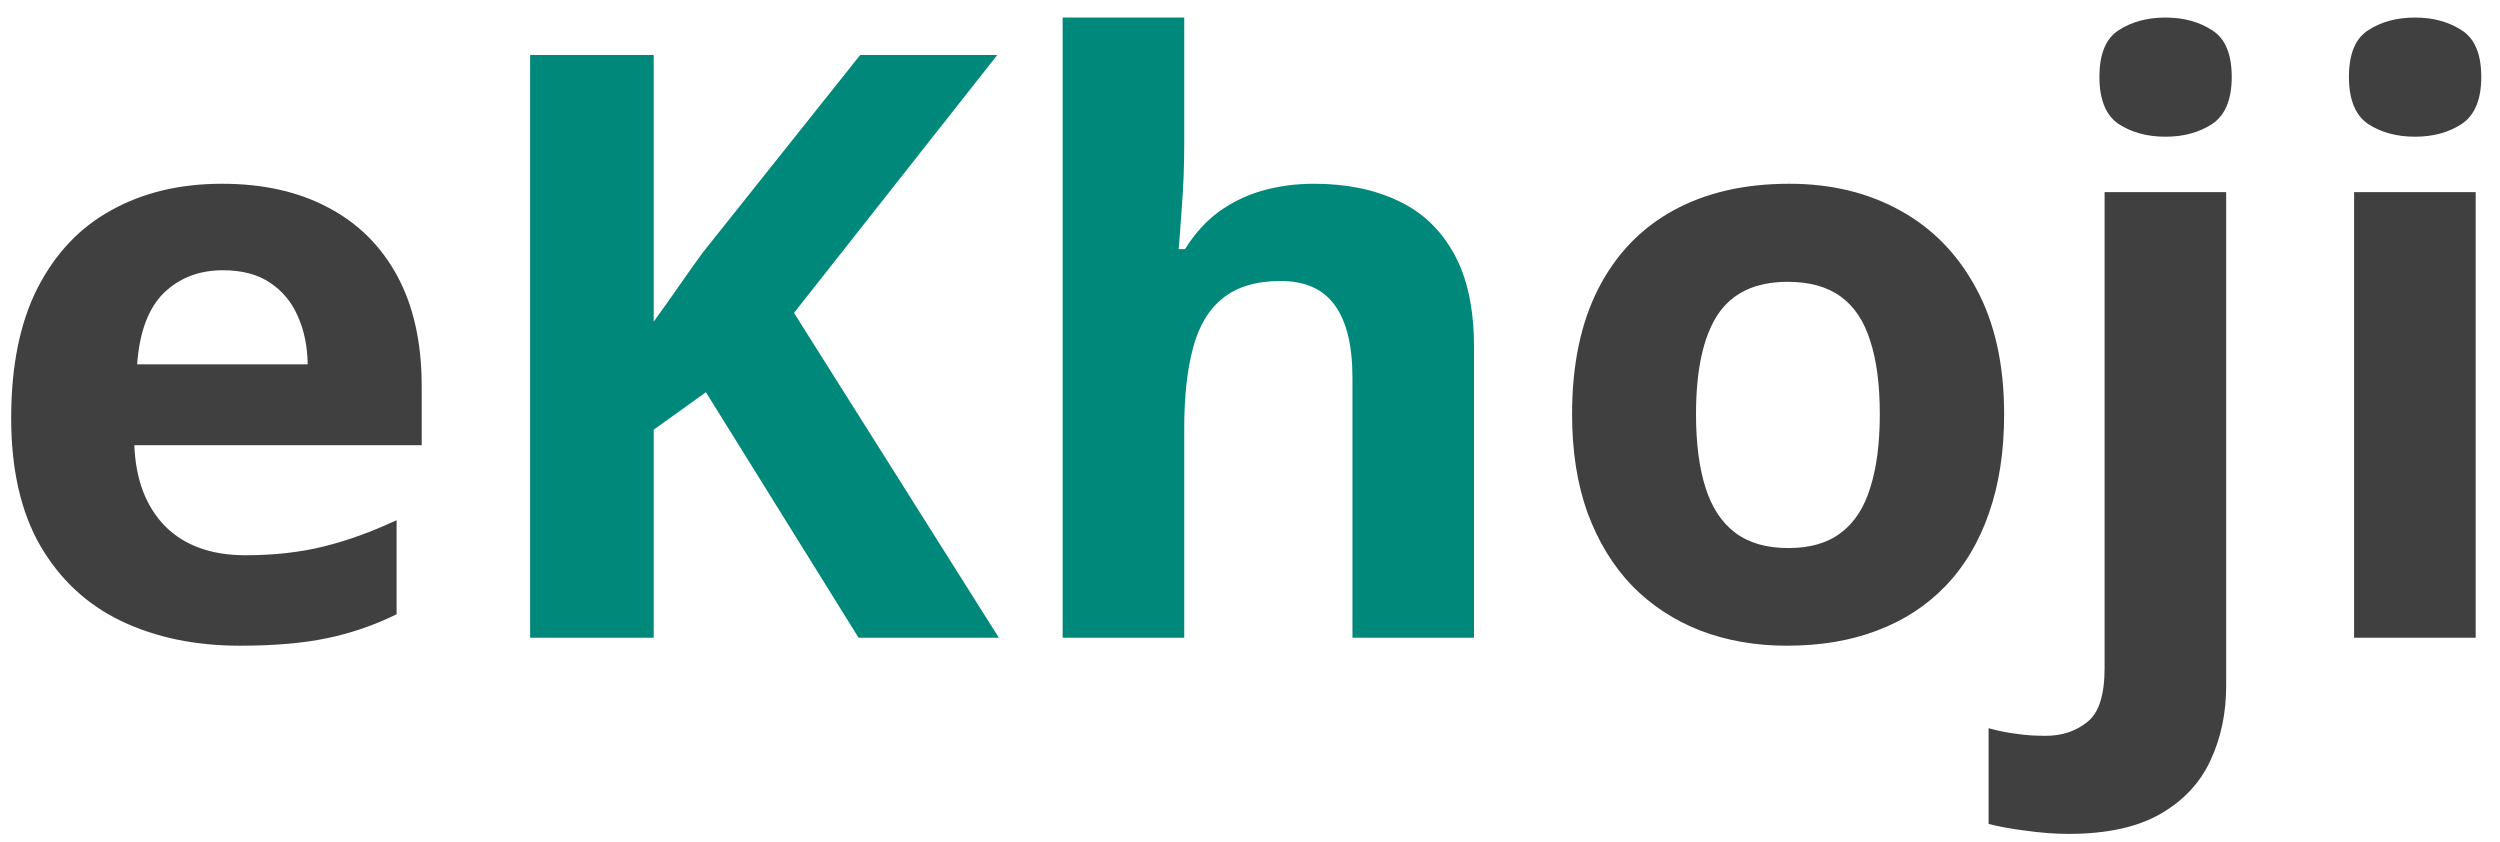 <svg width="98" height="33" viewBox="0 0 98 33" fill="none" xmlns="http://www.w3.org/2000/svg">
<path d="M8.703 7.203C10.318 7.203 11.708 7.516 12.875 8.141C14.042 8.755 14.943 9.651 15.578 10.828C16.213 12.005 16.531 13.443 16.531 15.141V17.453H5.266C5.318 18.797 5.719 19.854 6.469 20.625C7.229 21.385 8.281 21.766 9.625 21.766C10.74 21.766 11.76 21.651 12.688 21.422C13.615 21.193 14.568 20.849 15.547 20.391V24.078C14.682 24.505 13.776 24.818 12.828 25.016C11.891 25.213 10.75 25.312 9.406 25.312C7.656 25.312 6.104 24.99 4.75 24.344C3.406 23.698 2.349 22.713 1.578 21.391C0.818 20.068 0.438 18.401 0.438 16.391C0.438 14.349 0.781 12.651 1.469 11.297C2.167 9.932 3.135 8.911 4.375 8.234C5.615 7.547 7.057 7.203 8.703 7.203ZM8.734 10.594C7.807 10.594 7.036 10.891 6.422 11.484C5.818 12.078 5.469 13.01 5.375 14.281H12.062C12.052 13.573 11.922 12.943 11.672 12.391C11.432 11.838 11.068 11.401 10.578 11.078C10.099 10.755 9.484 10.594 8.734 10.594ZM78.562 16.234C78.562 17.693 78.365 18.984 77.969 20.109C77.583 21.234 77.016 22.188 76.266 22.969C75.526 23.74 74.63 24.323 73.578 24.719C72.537 25.115 71.359 25.312 70.047 25.312C68.818 25.312 67.688 25.115 66.656 24.719C65.635 24.323 64.745 23.74 63.984 22.969C63.234 22.188 62.651 21.234 62.234 20.109C61.828 18.984 61.625 17.693 61.625 16.234C61.625 14.297 61.969 12.656 62.656 11.312C63.344 9.969 64.323 8.948 65.594 8.25C66.865 7.552 68.38 7.203 70.141 7.203C71.776 7.203 73.224 7.552 74.484 8.25C75.755 8.948 76.75 9.969 77.469 11.312C78.198 12.656 78.562 14.297 78.562 16.234ZM66.484 16.234C66.484 17.38 66.609 18.344 66.859 19.125C67.109 19.906 67.5 20.495 68.031 20.891C68.562 21.287 69.255 21.484 70.109 21.484C70.953 21.484 71.635 21.287 72.156 20.891C72.688 20.495 73.073 19.906 73.312 19.125C73.562 18.344 73.688 17.38 73.688 16.234C73.688 15.078 73.562 14.12 73.312 13.359C73.073 12.588 72.688 12.01 72.156 11.625C71.625 11.24 70.932 11.047 70.078 11.047C68.818 11.047 67.901 11.479 67.328 12.344C66.766 13.208 66.484 14.505 66.484 16.234ZM81.094 32.688C80.552 32.688 79.99 32.646 79.406 32.562C78.823 32.49 78.338 32.401 77.953 32.297V28.547C78.338 28.651 78.703 28.724 79.047 28.766C79.38 28.818 79.76 28.844 80.188 28.844C80.833 28.844 81.38 28.662 81.828 28.297C82.276 27.943 82.5 27.24 82.5 26.188V7.531H87.266V26.891C87.266 27.953 87.062 28.922 86.656 29.797C86.25 30.682 85.594 31.385 84.688 31.906C83.781 32.427 82.583 32.688 81.094 32.688ZM82.297 3.016C82.297 2.12 82.547 1.51 83.047 1.188C83.557 0.854 84.172 0.688 84.891 0.688C85.599 0.688 86.208 0.854 86.719 1.188C87.229 1.51 87.484 2.12 87.484 3.016C87.484 3.901 87.229 4.516 86.719 4.859C86.208 5.193 85.599 5.359 84.891 5.359C84.172 5.359 83.557 5.193 83.047 4.859C82.547 4.516 82.297 3.901 82.297 3.016ZM97.047 7.531V25H92.281V7.531H97.047ZM94.672 0.688C95.38 0.688 95.99 0.854 96.5 1.188C97.01 1.51 97.266 2.12 97.266 3.016C97.266 3.901 97.01 4.516 96.5 4.859C95.99 5.193 95.38 5.359 94.672 5.359C93.953 5.359 93.338 5.193 92.828 4.859C92.328 4.516 92.078 3.901 92.078 3.016C92.078 2.12 92.328 1.51 92.828 1.188C93.338 0.854 93.953 0.688 94.672 0.688Z" fill="#404040"/>
<path d="M39.156 25H33.656L27.672 15.375L25.625 16.844V25H20.781V2.156H25.625V12.609C25.948 12.162 26.266 11.713 26.578 11.266C26.891 10.818 27.208 10.37 27.531 9.922L33.719 2.156H39.094L31.125 12.266L39.156 25ZM46.422 0.688V5.641C46.422 6.505 46.391 7.328 46.328 8.109C46.276 8.891 46.234 9.443 46.203 9.766H46.453C46.828 9.161 47.271 8.672 47.781 8.297C48.302 7.922 48.875 7.646 49.5 7.469C50.125 7.292 50.797 7.203 51.516 7.203C52.776 7.203 53.875 7.427 54.812 7.875C55.75 8.312 56.479 9.005 57 9.953C57.521 10.891 57.781 12.109 57.781 13.609V25H53.016V14.797C53.016 13.547 52.786 12.604 52.328 11.969C51.87 11.333 51.161 11.016 50.203 11.016C49.245 11.016 48.49 11.24 47.938 11.688C47.385 12.125 46.995 12.776 46.766 13.641C46.536 14.495 46.422 15.542 46.422 16.781V25H41.656V0.688H46.422Z" fill="#00897B"/>
</svg>

